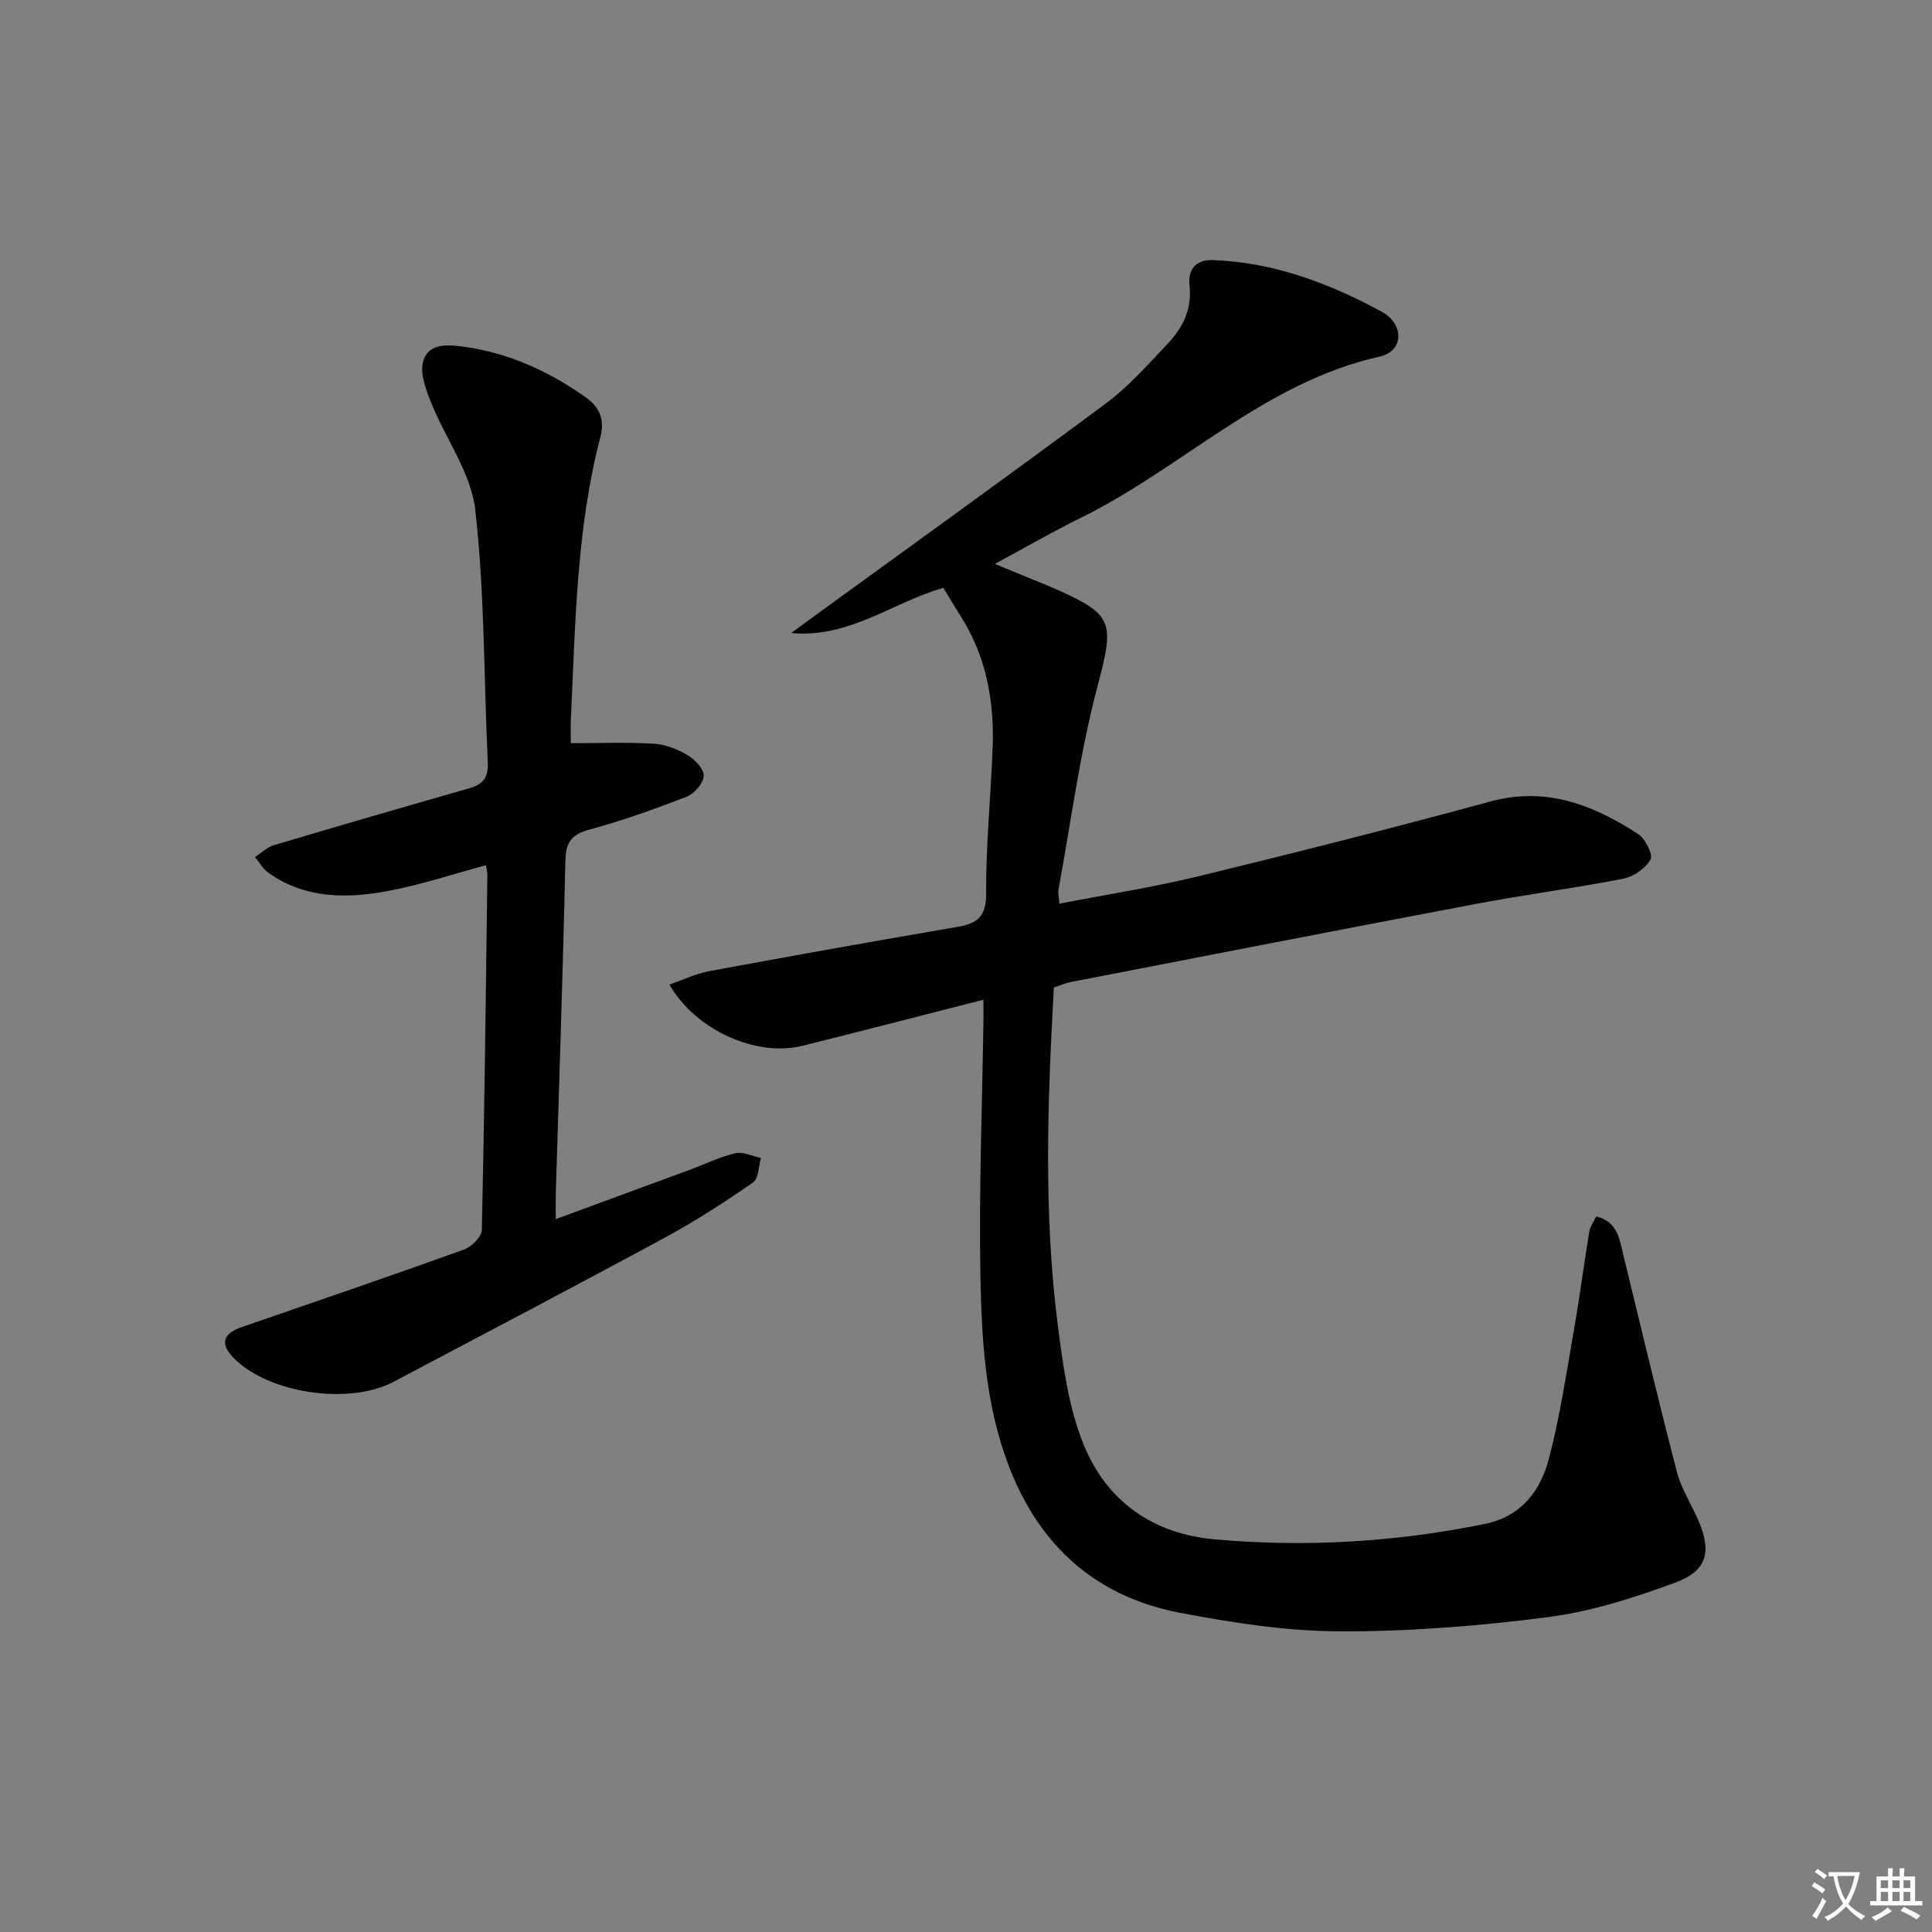 <svg enable-background="new 0 0 400 400" viewBox="0 0 400 400" xmlns="http://www.w3.org/2000/svg"><rect x="0" y="0" width="400" height="400" fill="#808080" stroke="none"/><path d="m377.9 391.2c-.2.3-.4.5-.6.8-.7-.6-1.4-1-2.2-1.5.2-.3.4-.5.5-.8.6.4 1.4.8 2.3 1.5zm-1.8 6.1c-.2-.2-.5-.4-.9-.6.4-.6.8-1.2 1.2-1.9s.7-1.3.9-1.9c.3.3.5.5.8.7-.7 1.3-1.4 2.6-2 3.7zm2.2-9c-.3.3-.5.5-.6.8-.6-.6-1.3-1.1-2-1.5.3-.3.5-.5.6-.7.6.5 1.3.9 2 1.4zm.3.2v-.9h2 4.5c-.3 1.3-.6 2.5-1 3.6s-.9 2.1-1.4 3c.4.5 1 1 1.6 1.4s1.2.8 1.9 1.1c-.3.2-.5.4-.8.8-.4-.3-1-.7-1.6-1.2s-1.2-1.1-1.6-1.6c-.5.6-1.1 1.1-1.7 1.6s-1.4.9-2.1 1.4c-.1-.3-.3-.5-.7-.8.6-.2 1.2-.5 1.9-1s1.4-1.1 2-1.8c-.5-.8-.9-1.6-1.2-2.5s-.6-2-.8-3.2c-.4.1-.7.1-1 .1zm2.5 2.7c.3 1 .7 1.7 1 2.2.3-.5.6-1.1 1-2s.6-1.9.9-3h-3.2-.4c.1.9.3 1.8.7 2.8z" fill="#fbfafc"/><path d="m396.5 388.5v1.5 3.6h1.5v.9c-.4 0-1 0-1.7 0h-7.9c-.5 0-.9 0-1.2 0v-.9h1.3v-3.5c0-.7 0-1.2 0-1.6h2.4c0-.8 0-1.4 0-1.7h1c0 .3-.1.8-.1 1.7h1.5c0-.8 0-1.4 0-1.7h1c0 .3-.1.9-.1 1.7zm-8.2 9.2c-.2-.3-.5-.5-.8-.8.8-.3 1.4-.6 1.9-.9s1-.7 1.4-1.1c.3.3.6.5.9.8-1.6 1-2.8 1.6-3.4 2zm2.6-6.8v-1.6h-1.5v1.6zm0 2.7v-1.9h-1.5v1.9zm2.4-2.7v-1.6h-1.5v1.6zm0 2.7v-1.9h-1.5v1.9zm.2 2 .7-.8c.4.2.9.5 1.6.8s1.3.7 1.8 1c-.3.3-.5.5-.8.8-.4-.3-1.5-1-3.3-1.8zm2-4.7v-1.6h-1.4v1.6zm0 2.7v-1.9h-1.4v1.9z" fill="#fbfafc"/><g fill="#010103"><path d="m219.34 187.1c9.87-1.92 19.52-3.42 28.97-5.72 20.15-4.9 40.25-10 60.26-15.44 11.55-3.14 21.28.71 30.57 6.72 1.49.97 3.15 4.25 2.58 5.28-1.02 1.85-3.52 3.57-5.66 3.99-10.09 1.97-20.3 3.29-30.4 5.2-28.03 5.3-56.02 10.77-84.03 16.2-1.11.22-2.17.71-3.44 1.13-1.3 23.49-2.17 46.92.86 70.25 1.08 8.33 2.24 16.98 5.41 24.63 4.76 11.48 14.21 18.22 26.96 19.36 18.82 1.69 37.5.59 56.02-3.19 7.51-1.53 11.5-6.84 13.24-13.48 2.3-8.8 3.64-17.86 5.21-26.83 1.18-6.7 2.04-13.46 3.15-20.18.18-1.06.9-2.03 1.44-3.19 4.47 1.15 4.82 4.74 5.63 8.07 3.64 14.96 7.2 29.94 11.07 44.84.91 3.49 2.98 6.66 4.43 10.02 2.8 6.46 1.87 10.45-4.71 12.88-8.5 3.13-17.35 5.99-26.28 7.15-14.31 1.86-28.81 3.01-43.23 2.96-11.02-.03-22.16-1.76-33.03-3.83-21.47-4.07-33.14-18.85-38.15-38.87-2.51-10.03-3.05-20.71-3.23-31.12-.31-17.47.37-34.95.63-52.42.02-1.28 0-2.56 0-4.53-12.86 3.28-25.17 6.48-37.51 9.55-9.46 2.35-22.08-3.21-27.5-12.68 2.82-.98 5.41-2.25 8.14-2.76 17.13-3.17 34.27-6.25 51.45-9.18 4.2-.72 6.01-2.13 5.98-6.96-.06-10.12.99-20.24 1.35-30.37.34-9.64-1.4-18.86-6.71-27.15-1.16-1.81-2.25-3.67-3.49-5.72-10.41 2.92-19.44 10.48-31.51 9.35 1.49-1.09 2.97-2.19 4.46-3.27 20.29-14.76 40.68-29.39 60.82-44.36 4.63-3.44 8.54-7.91 12.55-12.14 3.15-3.32 5.18-7.12 4.64-12.11-.34-3.04.95-5.47 4.85-5.33 12.57.45 24.03 4.78 34.87 10.65 4.86 2.63 4.6 8.23-.32 9.32-23.89 5.31-40.91 23.09-61.99 33.43-5.78 2.84-11.37 6.08-17.72 9.5 2.89 1.19 5.48 2.26 8.08 3.33 1.08.44 2.17.85 3.23 1.31 13.64 5.94 13.51 7.09 9.79 21.31-3.55 13.59-5.37 27.62-7.92 41.47-.13.76.1 1.59.19 2.93z"/><path d="m100.63 179.13c-6.81 1.83-13.4 4.04-20.18 5.32-8.61 1.62-17.26 1.66-24.89-3.76-1.13-.8-1.86-2.15-2.77-3.25 1.3-.83 2.49-2.03 3.91-2.45 13.48-4.02 26.99-7.94 40.52-11.8 2.84-.81 3.92-2.29 3.77-5.33-.83-17.44-.62-34.98-2.59-52.28-.87-7.67-6.18-14.8-9.17-22.29-1.08-2.71-2.36-6.13-1.58-8.61 1.19-3.79 5.31-3.33 8.66-2.85 9.23 1.31 17.47 5.13 25.01 10.47 2.73 1.94 3.95 4.47 2.98 8.19-4.99 19.12-5.16 38.77-6.11 58.33-.08 1.62-.01 3.24-.01 5.05 6.03 0 11.63-.23 17.19.11 2.39.15 4.9 1.13 6.99 2.37 1.52.9 3.4 2.88 3.33 4.29-.07 1.53-1.94 3.69-3.52 4.3-6.63 2.58-13.36 4.98-20.21 6.84-3.77 1.02-4.83 2.72-4.91 6.51-.5 22.95-1.29 45.88-1.98 68.83-.04 1.48-.01 2.97-.01 5.29 9.6-3.53 18.72-6.88 27.84-10.25 3.11-1.15 6.14-2.65 9.35-3.39 1.61-.37 3.52.61 5.3.98-.51 1.73-.47 4.26-1.63 5.06-5.85 4.05-11.85 7.95-18.11 11.34-18.7 10.13-37.54 20-56.34 29.94-9.26 4.89-25.92 2.38-33.08-4.92-2.86-2.92-2.29-5.04 1.63-6.4 15.37-5.3 30.75-10.56 46.04-16.06 1.57-.57 3.67-2.65 3.7-4.07.55-24.46.83-48.92 1.14-73.38.02-.63-.15-1.28-.27-2.13z"/></g></svg>